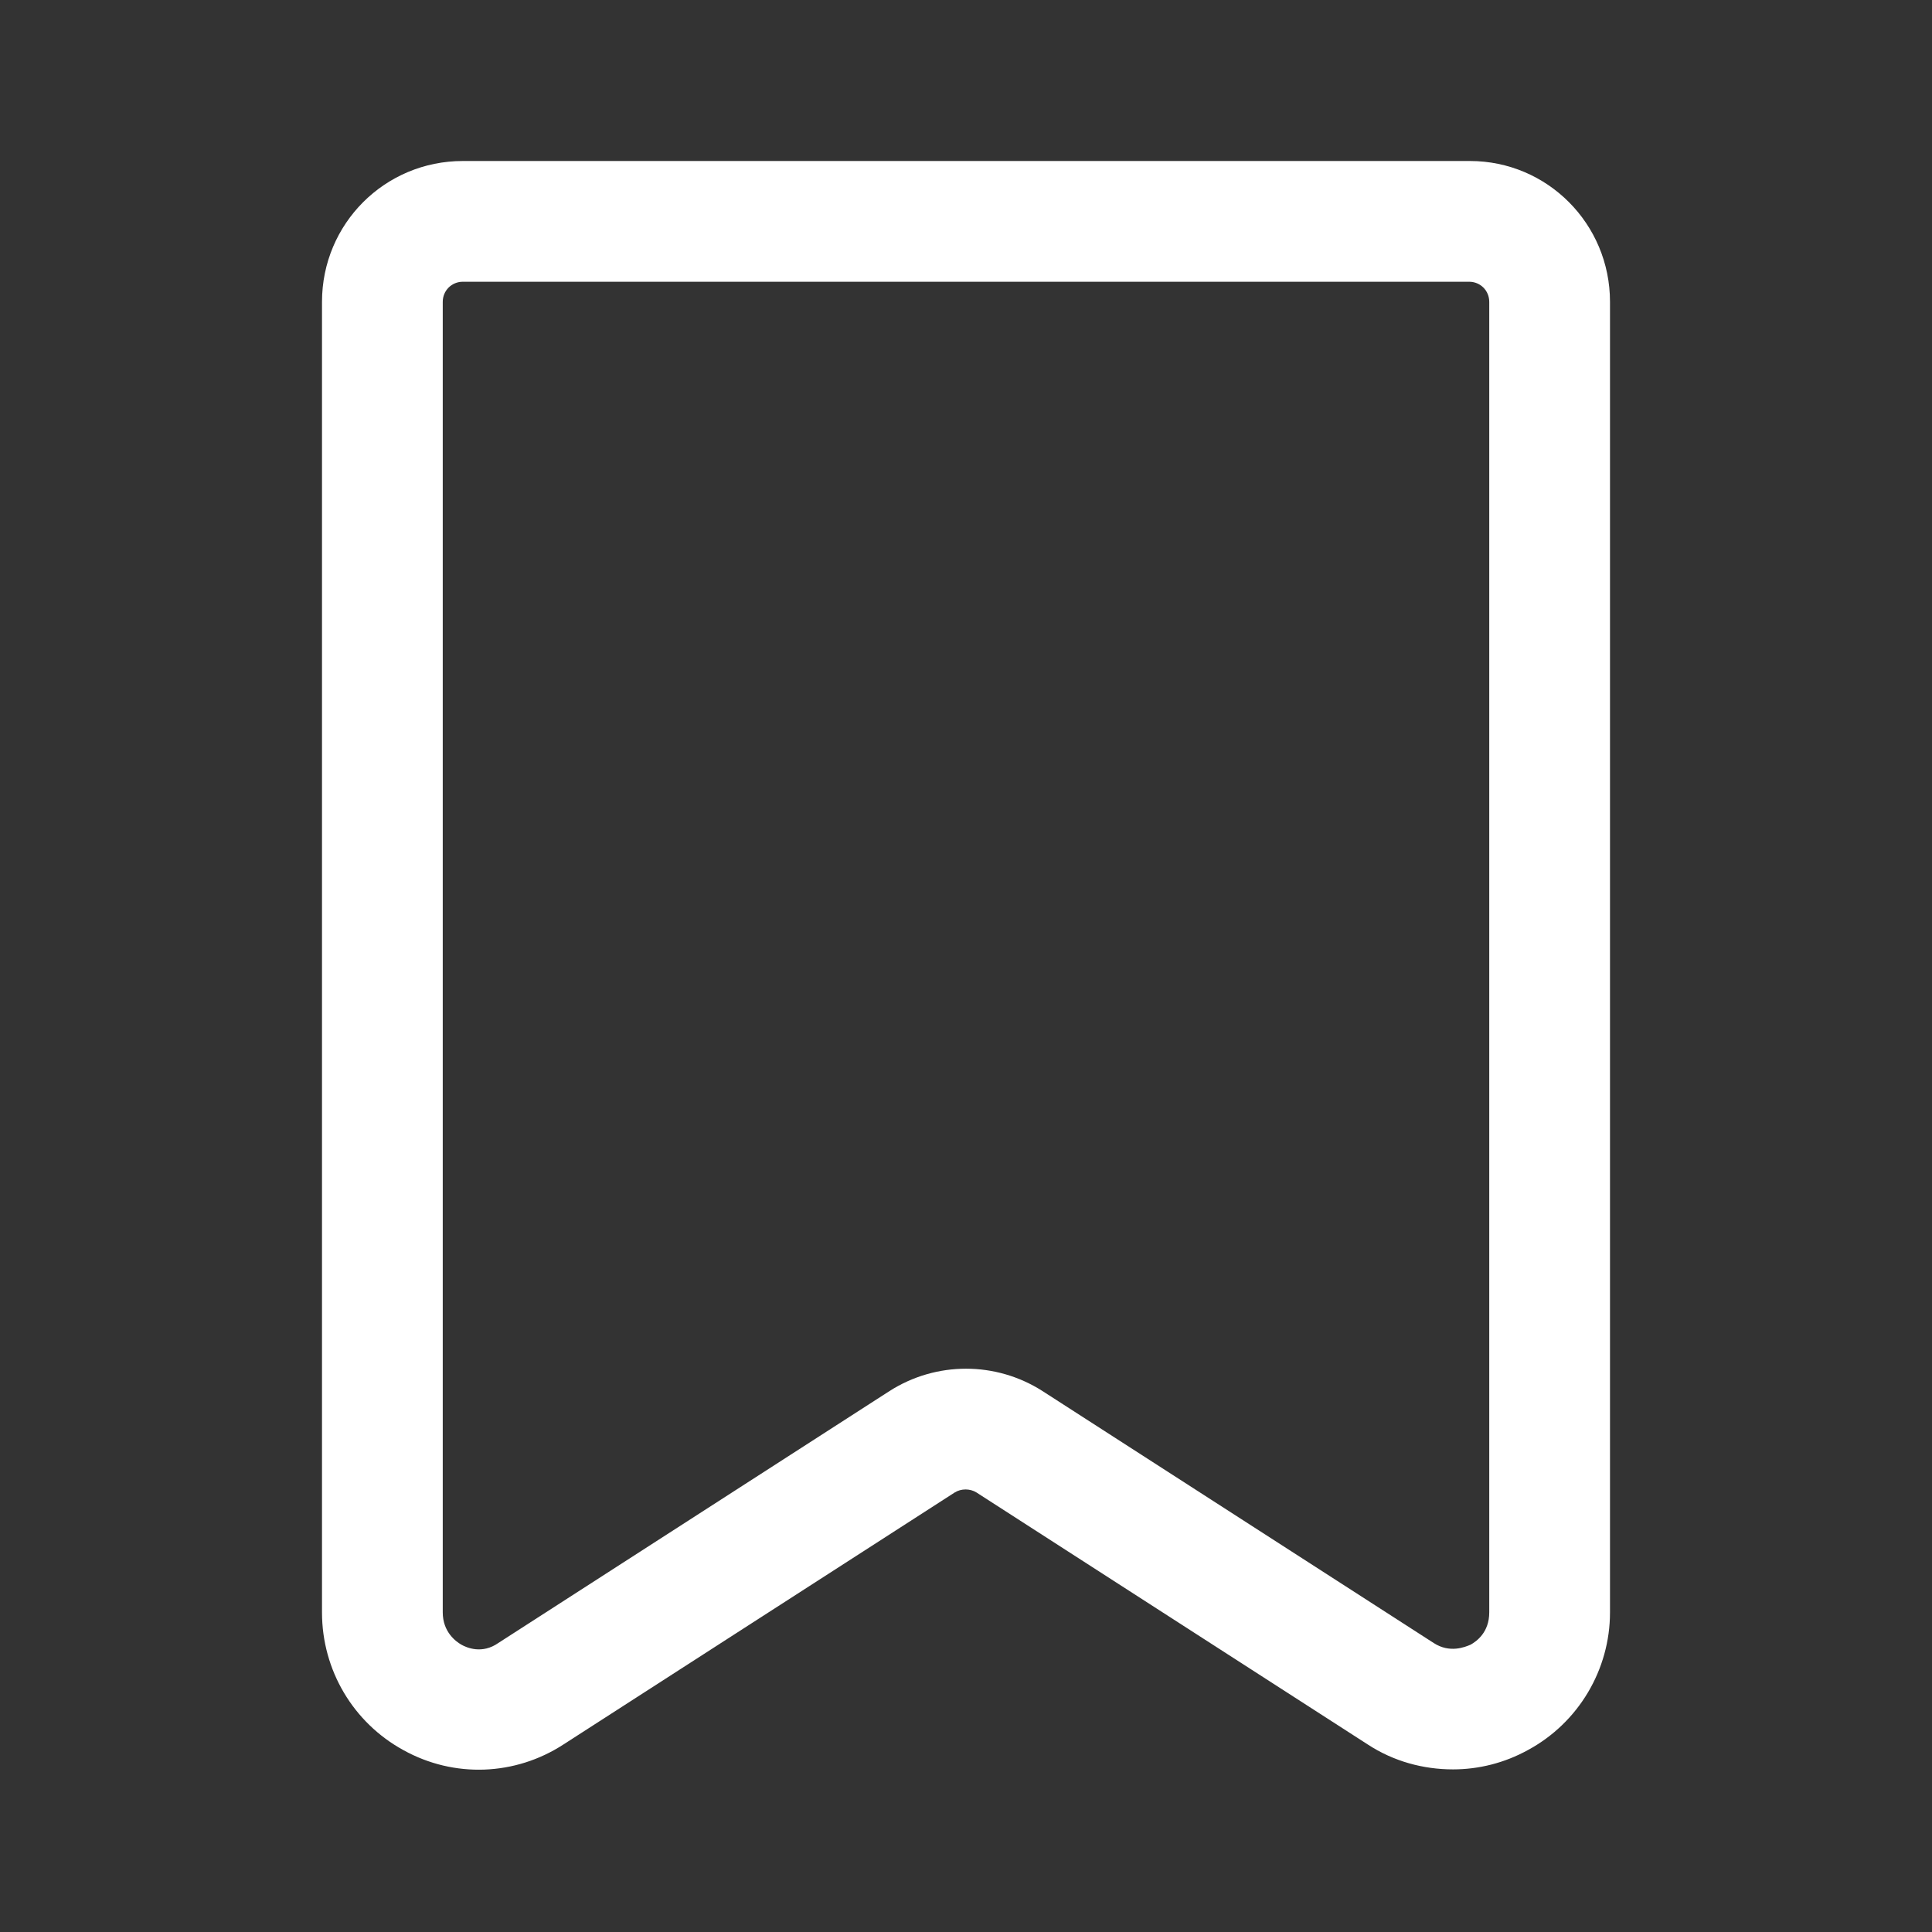 <?xml version="1.0" encoding="utf-8"?>
<!-- Generator: Adobe Illustrator 24.0.2, SVG Export Plug-In . SVG Version: 6.00 Build 0)  -->
<svg version="1.1" xmlns="http://www.w3.org/2000/svg" xmlns:xlink="http://www.w3.org/1999/xlink" x="0px" y="0px"
	 viewBox="0 0 24 24" style="enable-background:new 0 0 24 24;" xml:space="preserve">
<rect x="0" y="0" width="24" height="24" fill="#333333" stroke="none"/>
<style type="text/css">
	.st0{fill:none;}
	.st1{fill:#ffffff;}
</style>
<g id="bounding_area">
	<rect class="st0" width="24" height="24"/>
</g>
<g id="design">
	<path class="st1" d="M18.05,21.98c-0.37,0-0.74-0.1-1.06-0.31c0,0,0,0,0,0l-4.86-3.13c-0.08-0.05-0.19-0.05-0.27,0L7,21.67
		c-0.6,0.39-1.36,0.42-1.99,0.07C4.39,21.4,4,20.75,4,20.03V3.75C4,2.78,4.78,2,5.75,2h12.51C19.22,2,20,2.78,20,3.75v16.28
		c0,0.71-0.39,1.37-1.02,1.71C18.69,21.9,18.37,21.98,18.05,21.98z M17.81,20.41c0.2,0.13,0.39,0.05,0.46,0.02
		c0.07-0.04,0.23-0.15,0.23-0.4V3.75c0-0.14-0.11-0.25-0.25-0.25H5.75C5.61,3.5,5.5,3.61,5.5,3.75v16.28c0,0.24,0.16,0.36,0.23,0.4
		c0.07,0.04,0.26,0.12,0.46-0.02l4.86-3.13c0.58-0.37,1.32-0.37,1.9,0L17.81,20.41z"/>
</g>
</svg>
